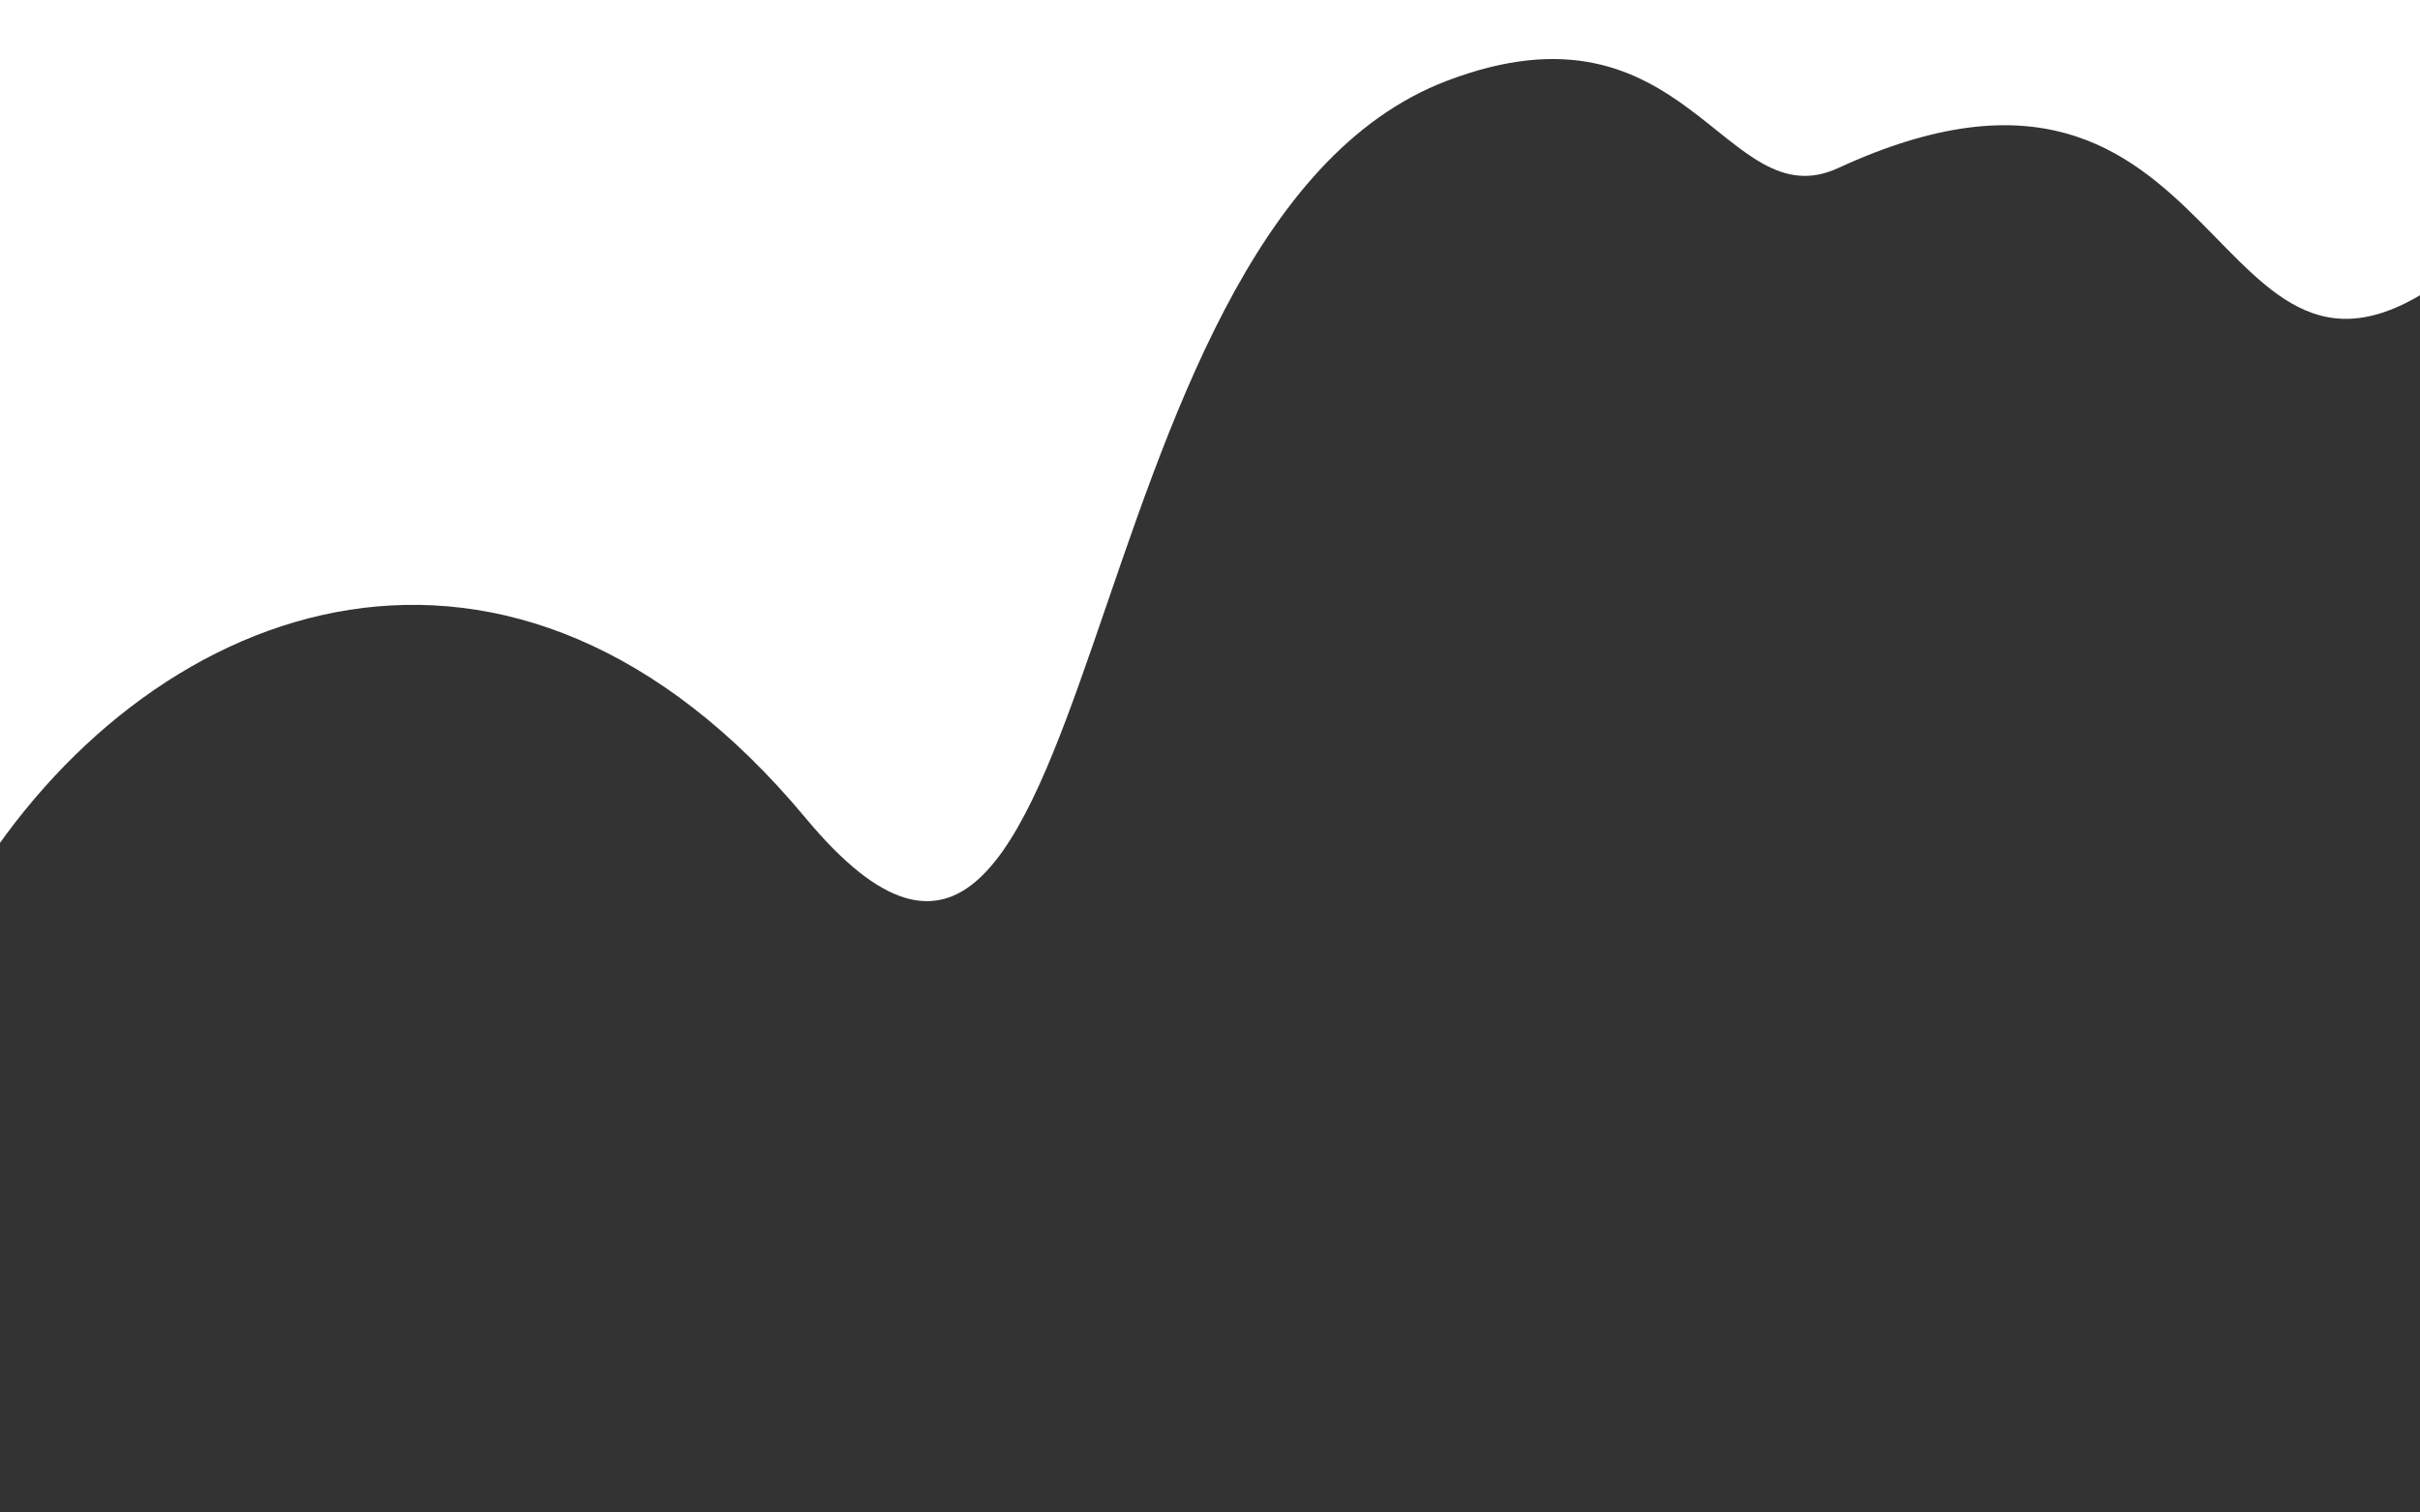 <?xml version="1.0" encoding="utf-8"?>
<!-- Generator: Adobe Illustrator 23.1.0, SVG Export Plug-In . SVG Version: 6.00 Build 0)  -->
<svg version="1.1" id="Laag_1" xmlns="http://www.w3.org/2000/svg" xmlns:xlink="http://www.w3.org/1999/xlink" x="0px" y="0px"
	 width="720px" height="450px" viewBox="0 0 720 450" style="enable-background:new 0 0 720 450;" xml:space="preserve">
<rect x="0" y="0" width="720" height="450" fill="#333333" stroke="none"/>
<style type="text/css">
	.st0{fill:#FFFFFF;}
</style>
<path class="st0" d="M-6-10.1v269.7c52.7-82,158.5-121,245.7-16.2c90.7,109,74.2-175.2,190.9-219.4C502.2-3.2,513,65.6,546.9,50
	C664.5-4.3,656,135.9,728,82.5v-92.6H-6z"/>
</svg>

